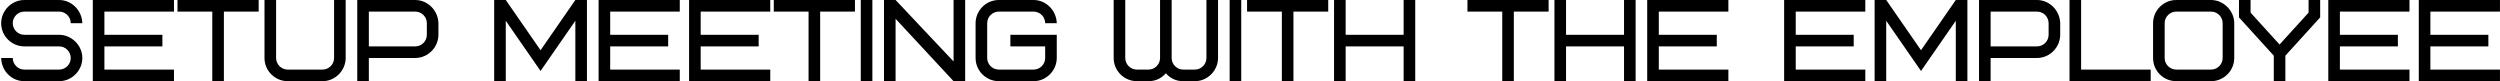 <?xml version="1.0" encoding="UTF-8"?> <svg xmlns="http://www.w3.org/2000/svg" width="1509" height="49" viewBox="0 0 1509 49" fill="none"> <path d="M49.698 35C49.698 27.23 43.048 21 35.698 21H14.698C10.848 21 7.698 17.85 7.698 14C7.698 10.15 10.848 7 14.698 7H35.698C39.548 7 42.698 10.15 42.698 14H49.698C49.488 6.23 43.188 -3.33786e-06 35.698 -3.33786e-06H14.698C6.858 -3.33786e-06 0.698 6.58 0.698 14C0.698 21.91 7.208 28 14.698 28H35.698C39.548 28 42.698 31.15 42.698 35C42.698 38.85 39.548 42 35.698 42H14.698C10.848 42 7.698 38.85 7.698 35H0.698C0.908 42.91 7.068 49 14.698 49H35.698C43.538 49 49.698 42.42 49.698 35ZM63.018 7H105.018V-3.33786e-06H56.018V49H105.018V42H63.018V28H98.018V21H63.018V7ZM156.137 7V-3.33786e-06H107.137V7H128.137V49H135.137V7H156.137ZM201.65 35C201.65 38.85 198.5 42 194.65 42H173.65C169.8 42 166.65 38.85 166.65 35V-3.33786e-06H159.65V35C159.65 42.91 166.16 49 173.65 49H194.65C202.49 49 208.65 42.42 208.65 35V-3.33786e-06H201.65V35ZM257.637 21C257.637 24.85 254.487 28 250.637 28H222.637V7H250.637C254.487 7 257.637 10.15 257.637 14V21ZM264.637 14C264.427 6.23 258.127 -3.33786e-06 250.637 -3.33786e-06H215.637V49H222.637V35H250.637C258.477 35 264.637 28.42 264.637 21V14ZM326.283 42.84L347.283 12.53V49H354.283V-3.33786e-06H347.283L326.283 30.31L305.283 -3.33786e-06H298.283V49H305.283V12.53L326.283 42.84ZM368.311 7H410.311V-3.33786e-06H361.311V49H410.311V42H368.311V28H403.311V21H368.311V7ZM422.93 7H464.93V-3.33786e-06H415.93V49H464.93V42H422.93V28H457.93V21H422.93V7ZM516.049 7V-3.33786e-06H467.049V7H488.049V49H495.049V7H516.049ZM519.563 49H526.563V-3.33786e-06H519.563V49ZM582.576 -3.33786e-06H575.576V37.1L540.576 -3.33786e-06H533.576V49H540.576V11.34L575.576 49H582.576V-3.33786e-06ZM609.863 28H630.863V35C630.863 38.85 627.713 42 623.863 42H602.863C599.013 42 595.863 38.85 595.863 35V14C595.863 10.15 599.013 7 602.863 7H623.863C627.713 7 630.863 10.15 630.863 14H637.863C637.653 6.23 631.353 -3.33786e-06 623.863 -3.33786e-06H602.863C595.023 -3.33786e-06 588.863 6.58 588.863 14V35C588.863 42.91 595.373 49 602.863 49H623.863C631.703 49 637.863 42.42 637.863 35V21H609.863V28ZM714.209 42C710.359 42 707.209 38.85 707.209 35V-3.33786e-06H700.209V35C700.209 38.85 697.059 42 693.209 42H686.209C682.359 42 679.209 38.85 679.209 35V-3.33786e-06H672.209V35C672.209 42.91 678.719 49 686.209 49H693.209C697.409 49 700.909 47.39 703.709 44.24C706.509 47.39 710.009 49 714.209 49H721.209C729.049 49 735.209 42.42 735.209 35V-3.33786e-06H728.209V35C728.209 38.85 725.059 42 721.209 42H714.209ZM742.209 49H749.209V-3.33786e-06H742.209V49ZM801.723 7V-3.33786e-06H752.723V7H773.723V49H780.723V7H801.723ZM812.236 -3.33786e-06H805.236V49H812.236V28H847.236V49H854.236V-3.33786e-06H847.236V21H812.236V-3.33786e-06ZM934.75 7V-3.33786e-06H885.75V7H906.75V49H913.75V7H934.75ZM945.264 -3.33786e-06H938.264V49H945.264V28H980.264V49H987.264V-3.33786e-06H980.264V21H945.264V-3.33786e-06ZM1001.25 7H1043.25V-3.33786e-06H994.25V49H1043.25V42H1001.25V28H1036.25V21H1001.25V7ZM1083.9 7H1125.9V-3.33786e-06H1076.9V49H1125.9V42H1083.9V28H1118.9V21H1083.9V7ZM1159.52 42.84L1180.52 12.53V49H1187.52V-3.33786e-06H1180.52L1159.52 30.31L1138.52 -3.33786e-06H1131.52V49H1138.52V12.53L1159.52 42.84ZM1236.54 21C1236.54 24.85 1233.39 28 1229.54 28H1201.54V7H1229.54C1233.39 7 1236.54 10.15 1236.54 14V21ZM1243.54 14C1243.33 6.23 1237.03 -3.33786e-06 1229.54 -3.33786e-06H1194.54V49H1201.54V35H1229.54C1237.38 35 1243.54 28.42 1243.54 21V14ZM1256.16 -3.33786e-06H1249.16V49H1298.16V42H1256.16V-3.33786e-06ZM1341.59 35C1341.59 38.85 1338.44 42 1334.59 42H1313.59C1309.74 42 1306.59 38.85 1306.59 35V14C1306.59 10.15 1309.74 7 1313.59 7H1334.59C1338.44 7 1341.59 10.15 1341.59 14V35ZM1348.59 14C1348.59 6.37 1342.01 -3.33786e-06 1334.59 -3.33786e-06H1313.59C1305.89 -3.33786e-06 1299.59 6.3 1299.59 14V35C1299.59 42.77 1305.82 49 1313.59 49H1334.59C1342.29 49 1348.59 42.7 1348.59 35V14ZM1400.45 10.5V-3.33786e-06H1393.45V7.63L1375.95 26.88L1358.45 7.63V-3.33786e-06H1351.45V10.5L1372.45 33.6V49H1379.45V33.6L1400.45 10.5ZM1412.36 7H1454.36V-3.33786e-06H1405.36V49H1454.36V42H1412.36V28H1447.36V21H1412.36V7ZM1466.98 7H1508.98V-3.33786e-06H1459.98V49H1508.98V42H1466.98V28H1501.98V21H1466.98V7Z" fill="black"></path> </svg> 